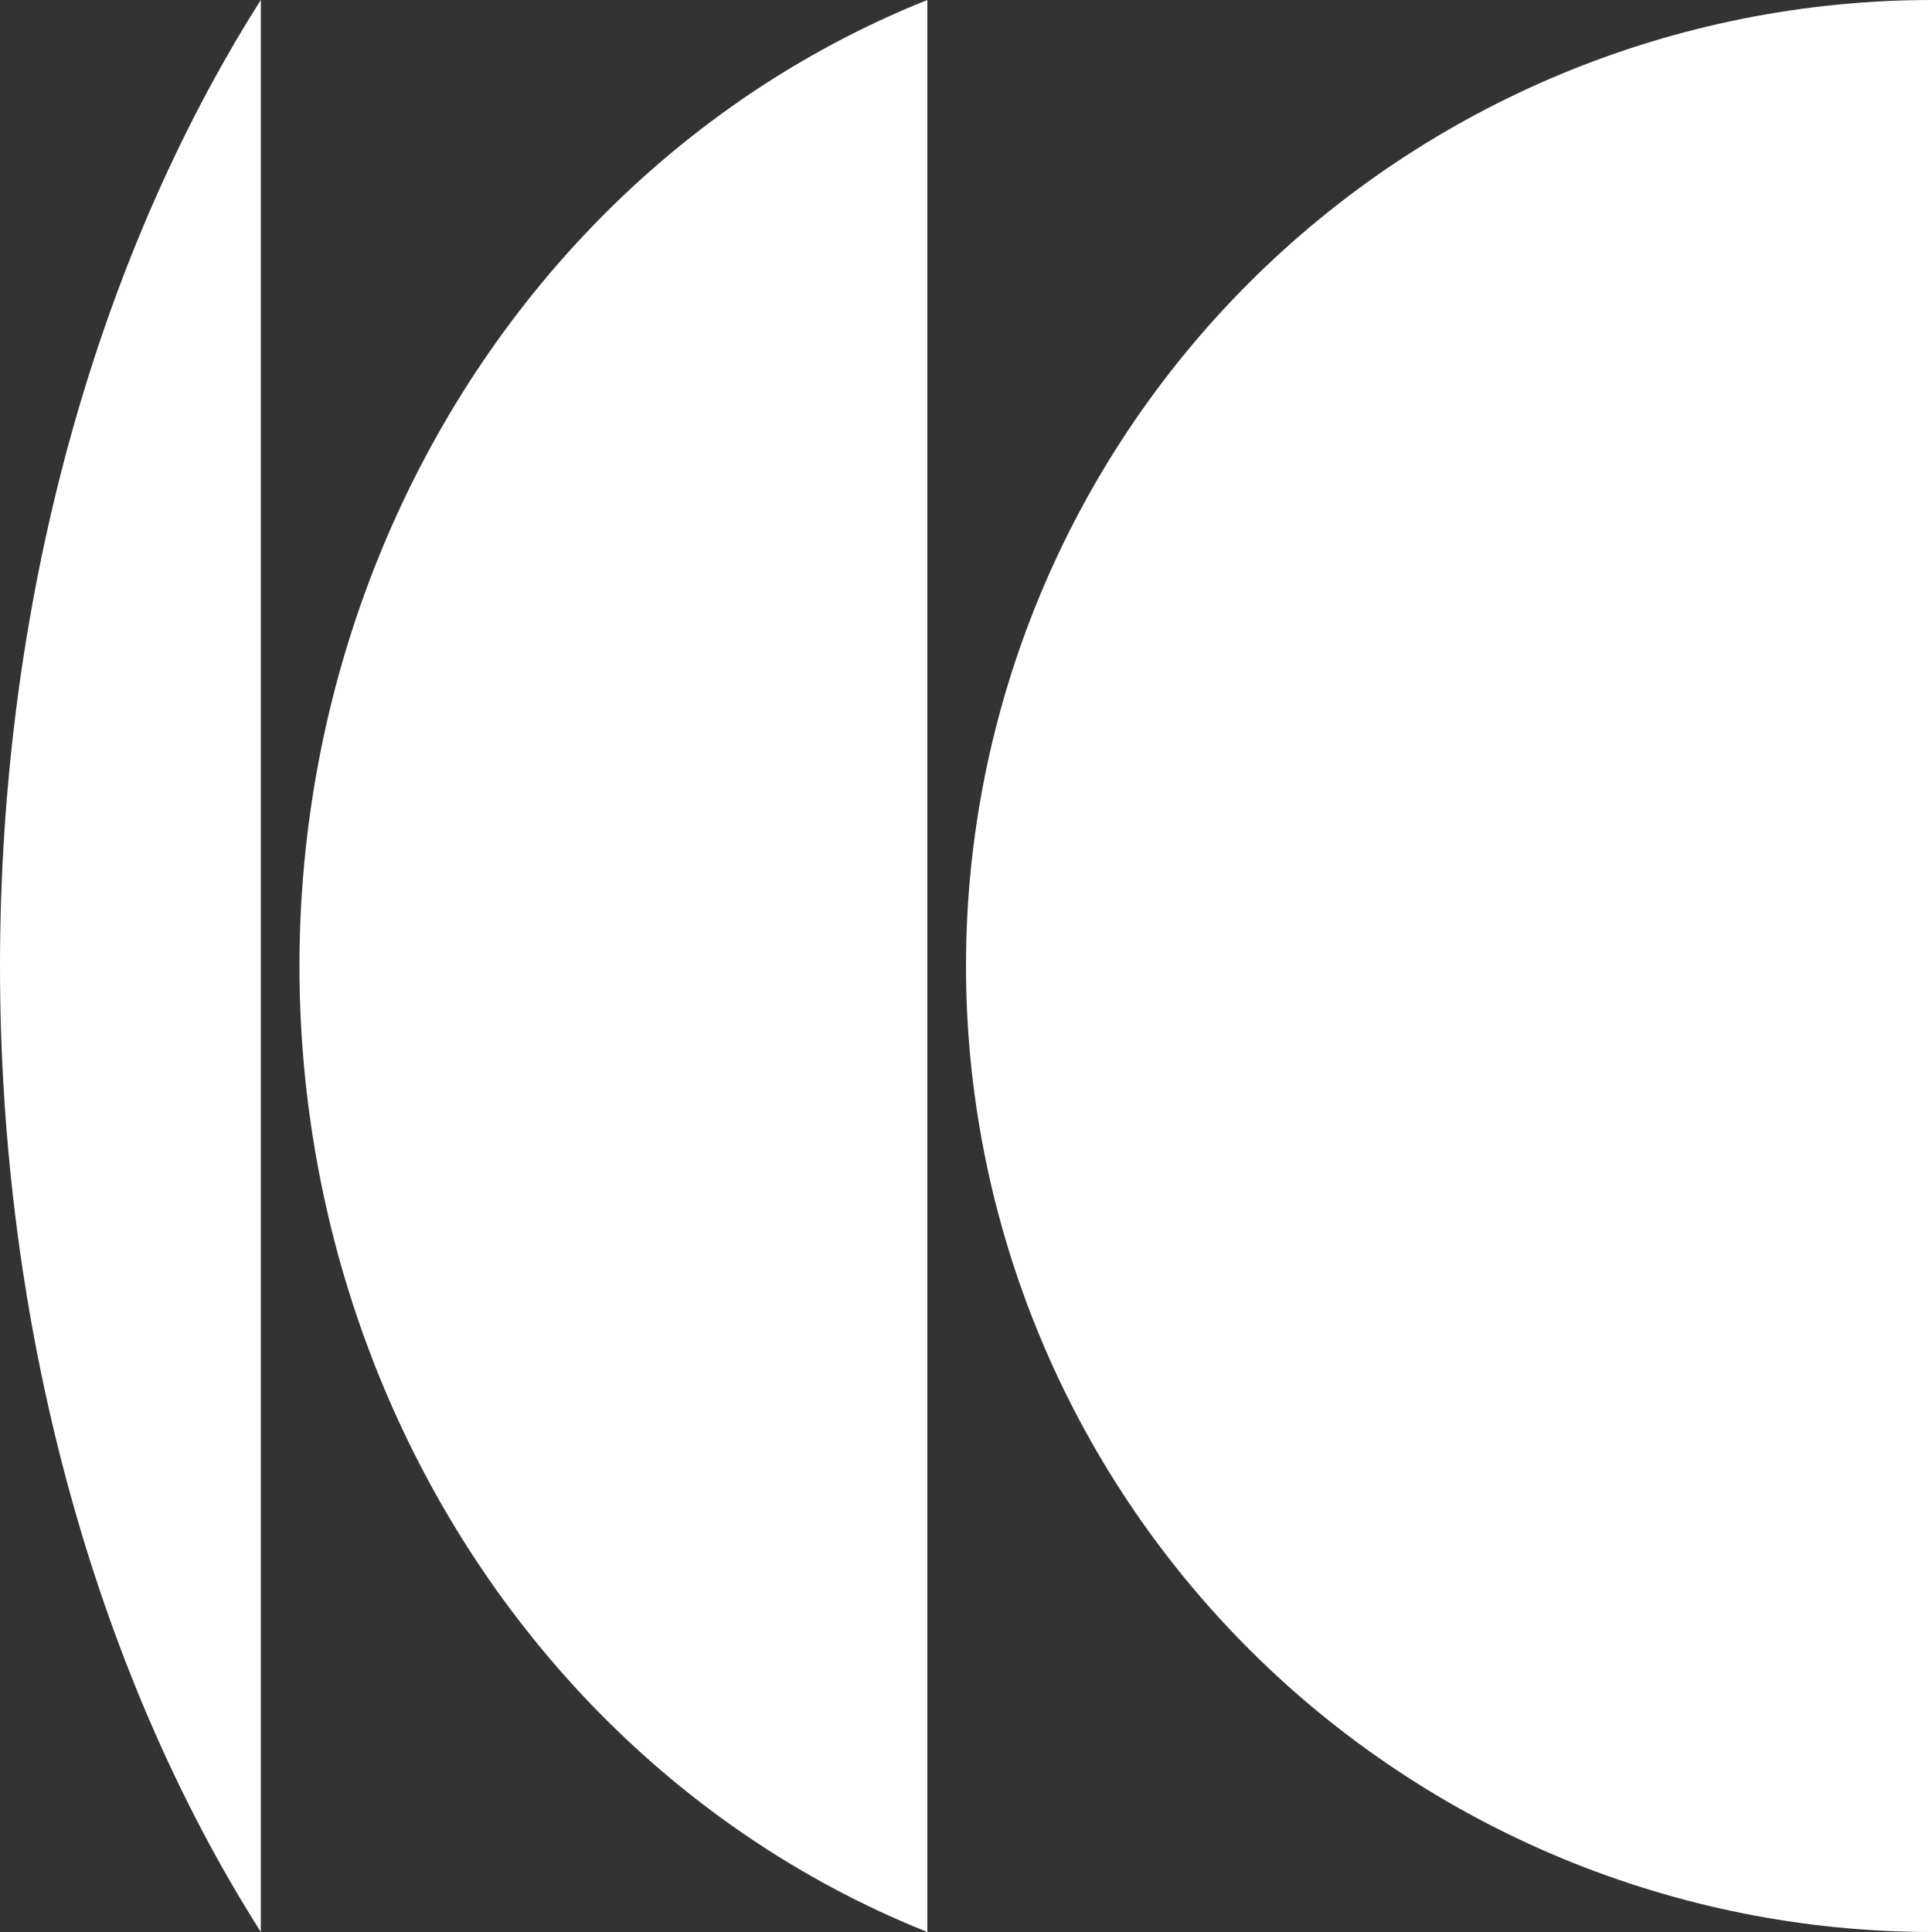 <svg xmlns="http://www.w3.org/2000/svg" width="137" height="137" viewBox="0 0 137 137" fill="none"><rect x="0" y="0" width="137" height="137" fill="#333333" stroke="none"/><path d="M18.495 136.999C6.621 118.298 2.61307e-06 93.888 0 68.499C0 43.111 6.621 18.701 18.495 0L18.495 136.999Z" fill="white"></path><path d="M137 137C118.833 137 101.409 129.783 88.563 116.937C75.717 104.091 68.5 86.667 68.5 68.5C68.5 50.333 75.717 32.909 88.563 20.063C101.409 7.217 118.833 6.53154e-06 137 2.99423e-06L137 137Z" fill="white"></path><path d="M41.298 120.207C48.299 127.681 56.66 133.37 65.76 137L65.76 0C56.66 3.63 48.299 9.319 41.298 16.793C28.452 30.506 21.235 49.106 21.235 68.5C21.235 87.894 28.452 106.493 41.298 120.207Z" fill="white"></path></svg>
